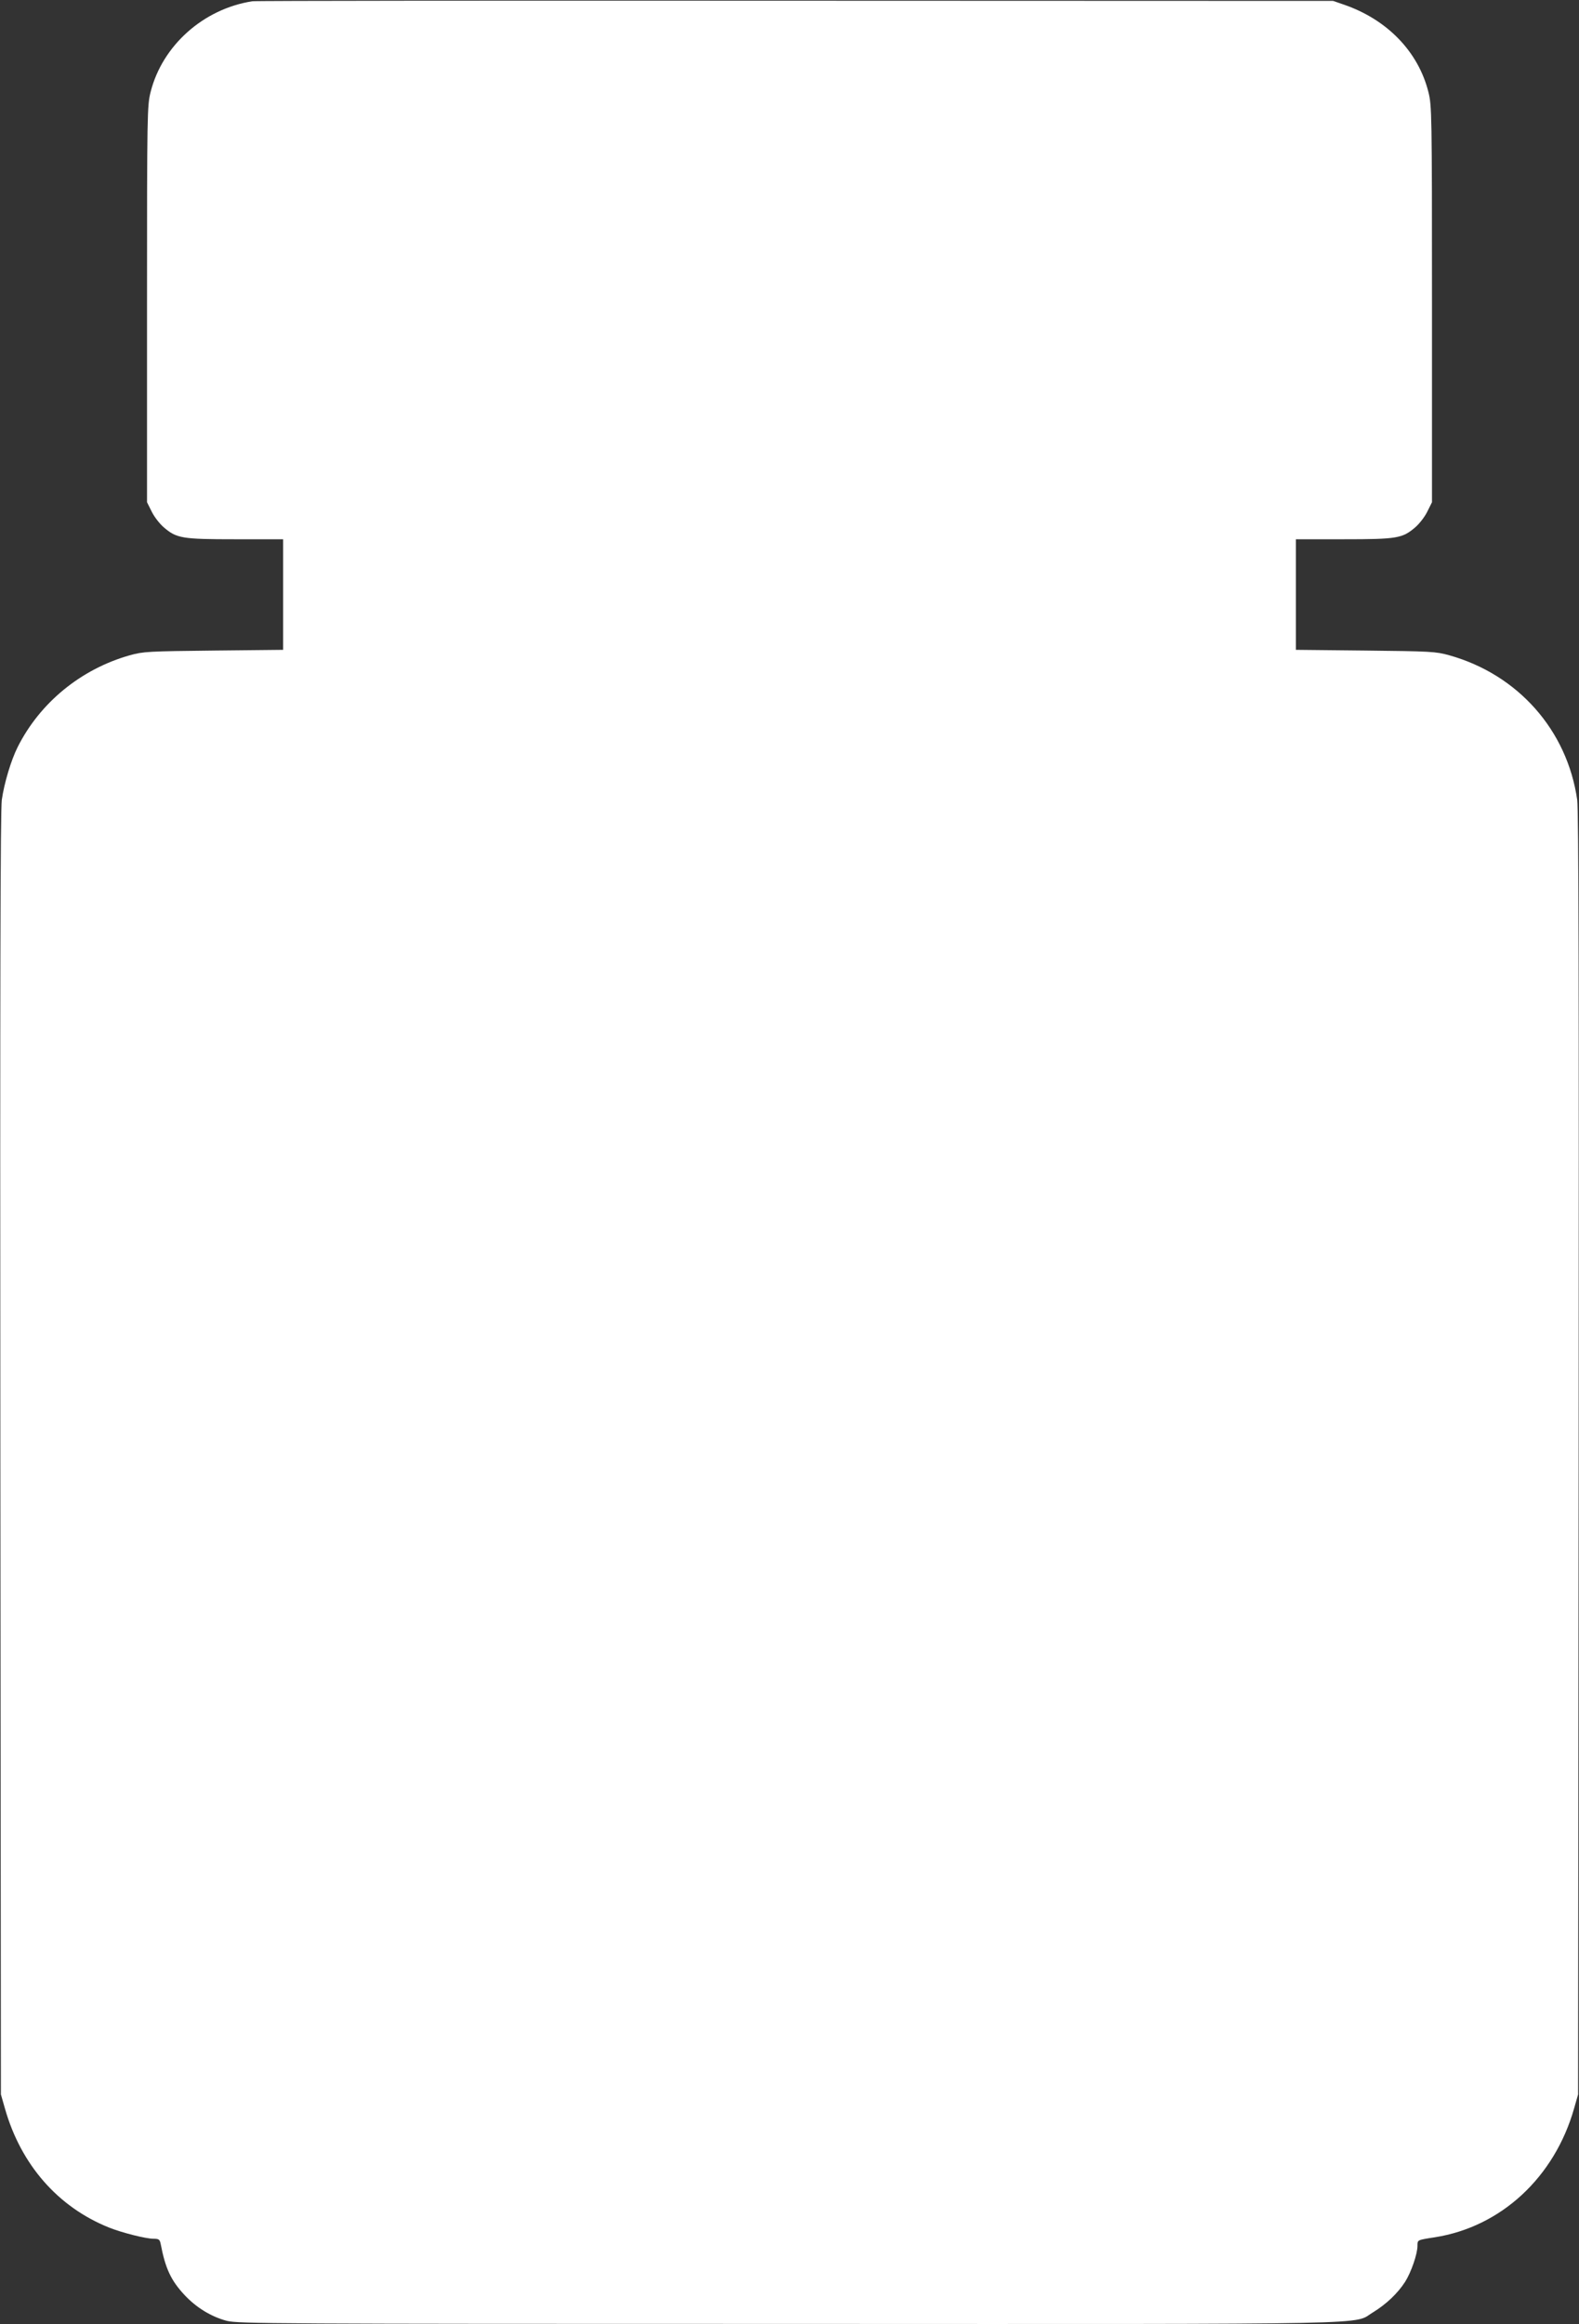 <?xml version="1.0" standalone="no"?>
<!DOCTYPE svg PUBLIC "-//W3C//DTD SVG 20010904//EN"
 "http://www.w3.org/TR/2001/REC-SVG-20010904/DTD/svg10.dtd">
<svg version="1.0" xmlns="http://www.w3.org/2000/svg"
 width="870pt" height="1280pt" viewBox="0 0 870 1280"
 preserveAspectRatio="xMidYMid meet">
<rect x="0" y="0" width="870" height="1280" fill="#333333" stroke="none"/>
<g transform="translate(0,1280) scale(0.1,-0.1)"
fill="#ffffff" stroke="none">
<path d="M1390 12793 c-269 -42 -495 -243 -560 -499 -19 -75 -20 -113 -20
-1169 l0 -1091 26 -52 c14 -29 44 -67 66 -86 71 -61 100 -66 395 -66 l263 0 0
-304 0 -305 -382 -4 c-359 -4 -388 -5 -463 -26 -269 -76 -495 -261 -618 -506
-36 -72 -74 -198 -87 -290 -8 -59 -10 -1020 -8 -3605 l3 -3525 22 -77 c88
-310 292 -543 573 -656 72 -29 204 -62 246 -62 29 0 34 -4 39 -27 26 -137 57
-202 130 -281 66 -71 148 -121 234 -144 62 -16 265 -17 3094 -17 3361 -1 3104
-6 3224 65 70 43 134 103 175 167 33 52 68 153 68 198 0 33 -2 32 95 47 365
57 660 330 768 710 l22 77 3 3525 c2 2585 0 3546 -8 3605 -55 383 -326 690
-705 796 -75 21 -104 22 -462 26 l-383 4 0 305 0 304 263 0 c295 0 324 5 395
66 22 19 52 57 66 86 l26 52 0 1091 c0 1056 -1 1094 -20 1169 -56 222 -227
398 -464 480 l-61 21 -2965 1 c-1631 1 -2976 0 -2990 -3z"/>
</g>
</svg>
